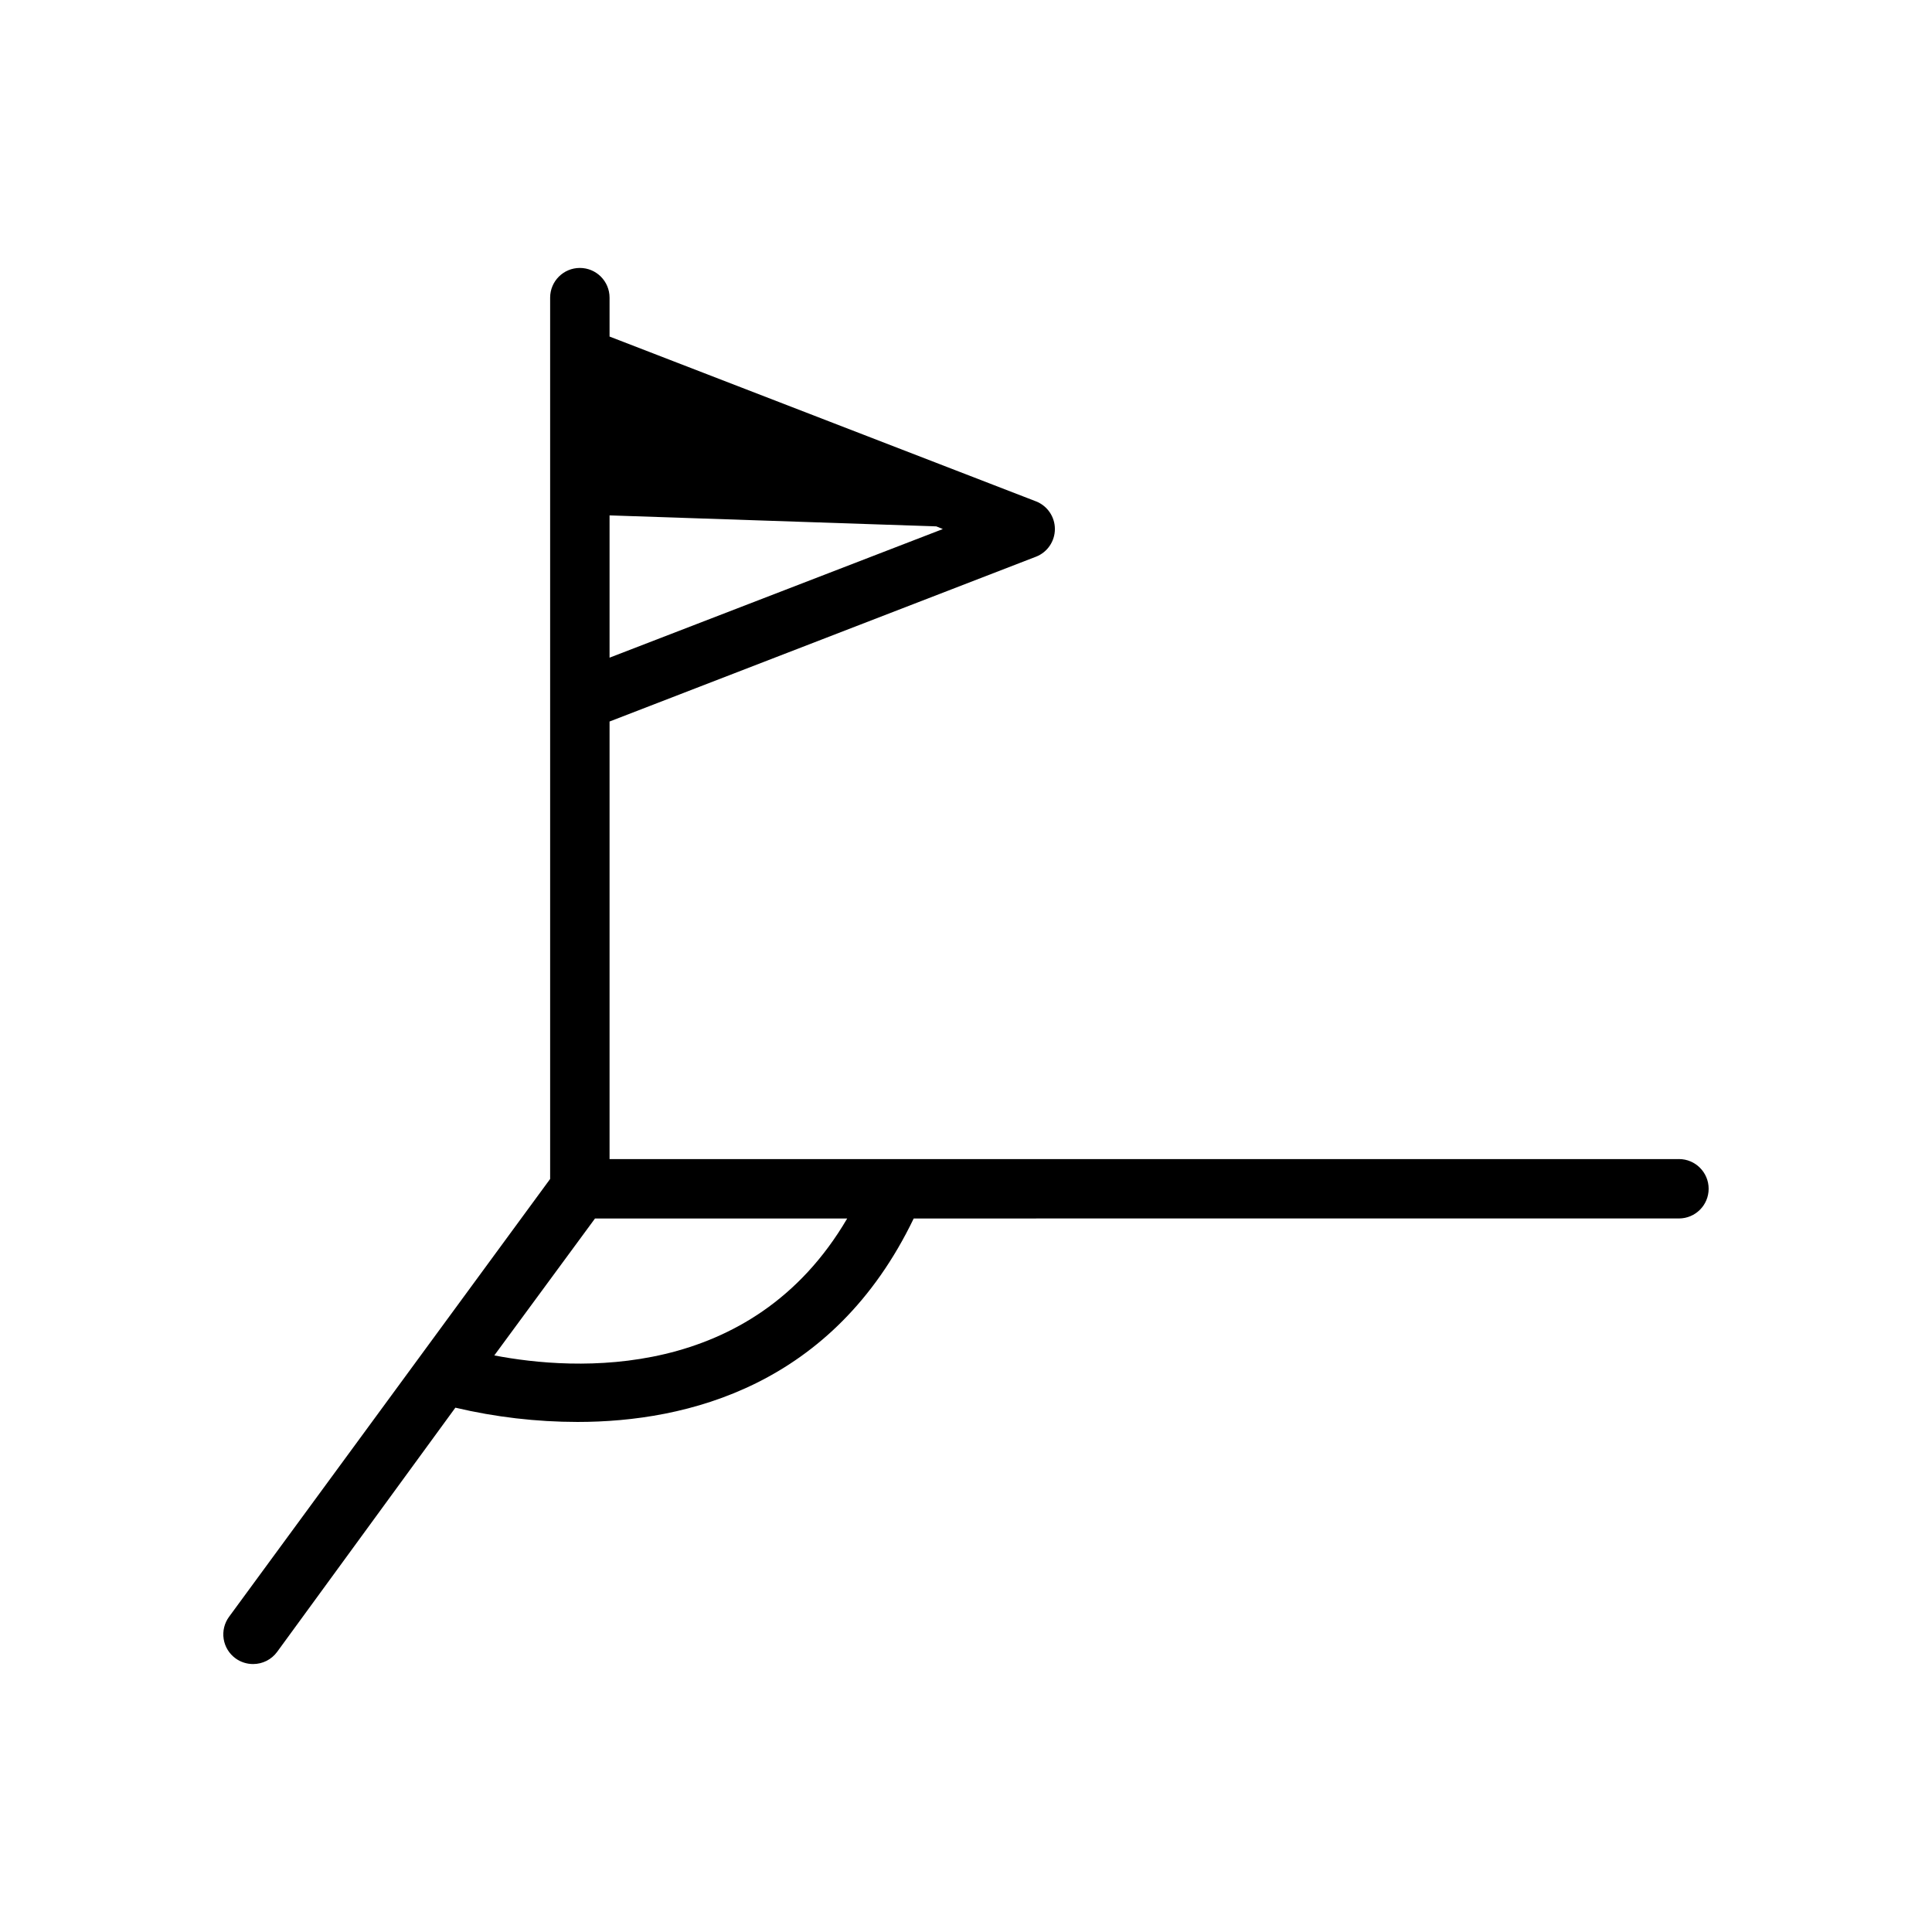 <?xml version="1.0" encoding="UTF-8"?>
<!-- Uploaded to: SVG Repo, www.svgrepo.com, Generator: SVG Repo Mixer Tools -->
<svg fill="#000000" width="800px" height="800px" version="1.1" viewBox="144 144 512 512" xmlns="http://www.w3.org/2000/svg">
 <path d="m588.93 451.17h-283.39v-115.96l113.04-43.691v0.004c3.004-1.188 4.977-4.09 4.977-7.324 0-3.231-1.973-6.133-4.977-7.32l-113.04-43.688v-10.312c0-4.348-3.523-7.871-7.871-7.871-4.348 0-7.875 3.523-7.875 7.871v233.56l-85.094 116.03c-1.238 1.691-1.75 3.805-1.426 5.871 0.324 2.07 1.461 3.922 3.156 5.152 1.352 0.977 2.977 1.5 4.644 1.496 2.519 0.004 4.891-1.195 6.375-3.231l47.23-64.707h0.004c10.602 2.5 21.457 3.769 32.352 3.781 29.125 0 67.777-9.605 89.109-53.922l202.79-0.004c4.348 0 7.875-3.523 7.875-7.871 0-4.348-3.527-7.871-7.875-7.871zm-283.39-132.88v-37.707l86.594 2.914 1.73 0.707zm-30.543 184.91 26.688-36.289h66.832c-25.348 43.297-72.266 40.383-93.52 36.289z"/>
</svg>